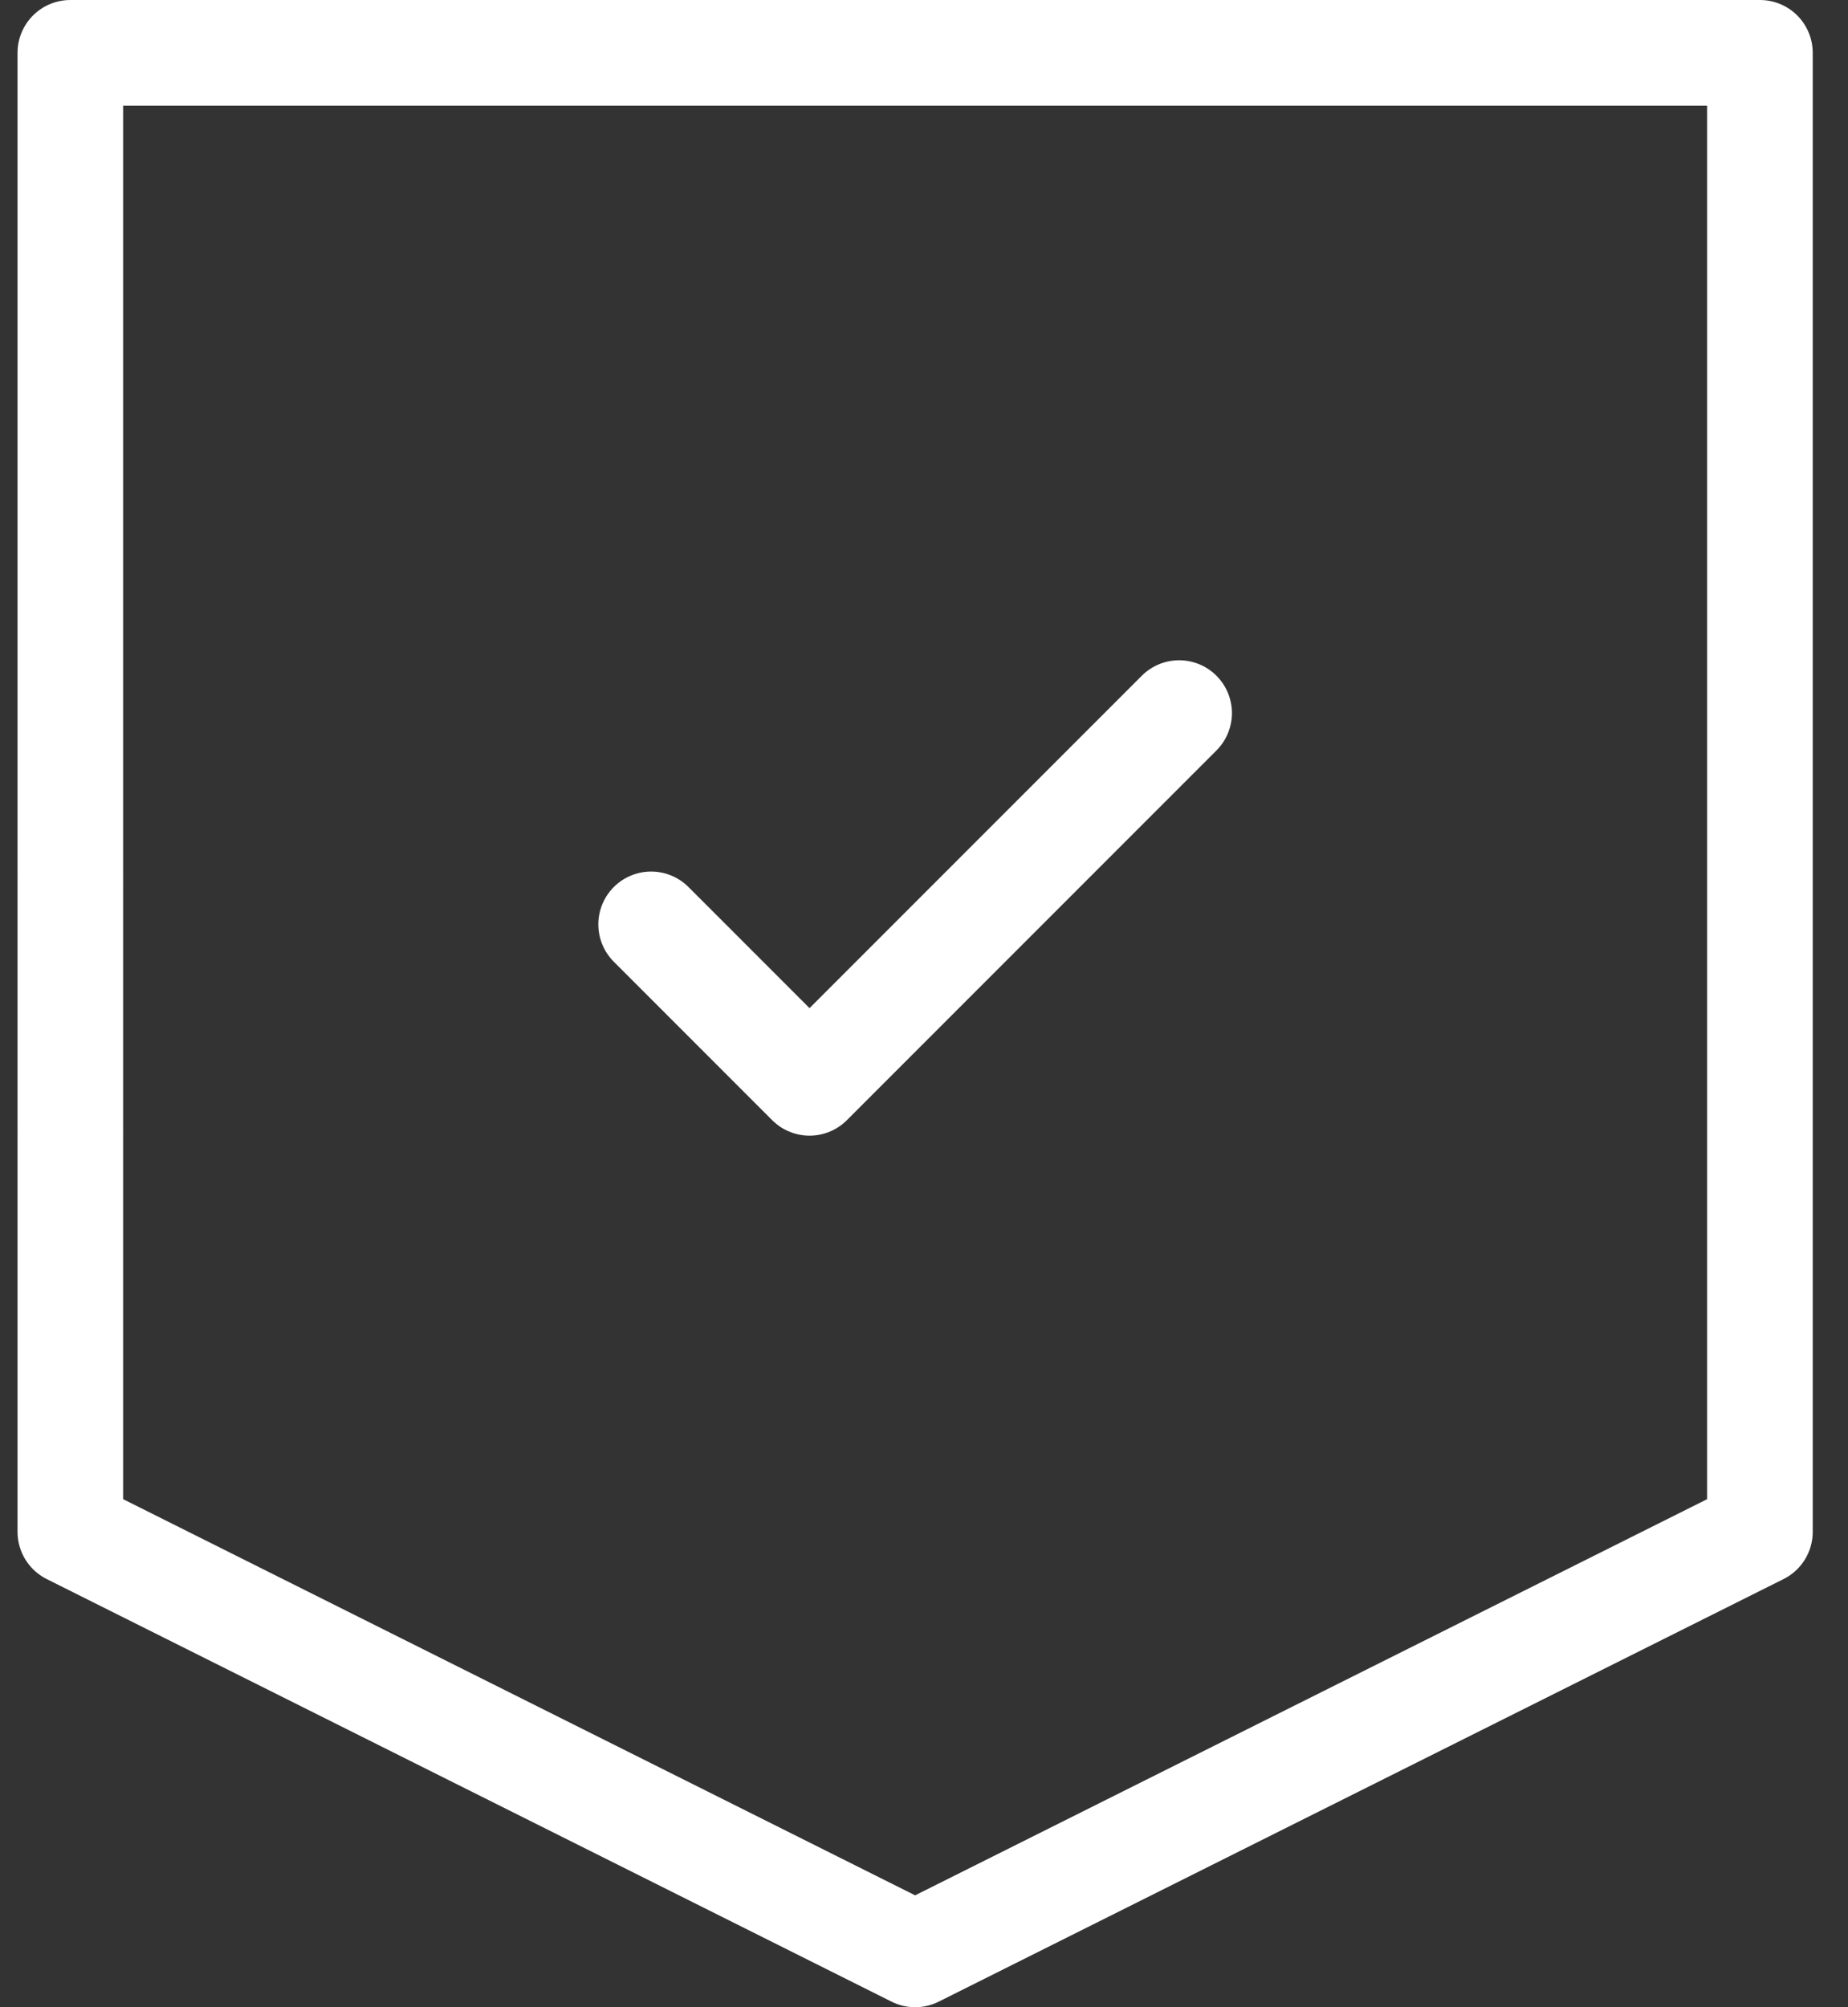 <svg fill="none" height="38" viewBox="0 0 35 38" width="35" xmlns="http://www.w3.org/2000/svg"><rect x="0" y="0" width="35" height="38" fill="#333333" stroke="none"/><path d="m12.332 17.5 3 3 7-7m-21-12.5h32v28l-16 8-16-8z" stroke="#fff" stroke-linecap="round" stroke-linejoin="round" stroke-width="2"/></svg>